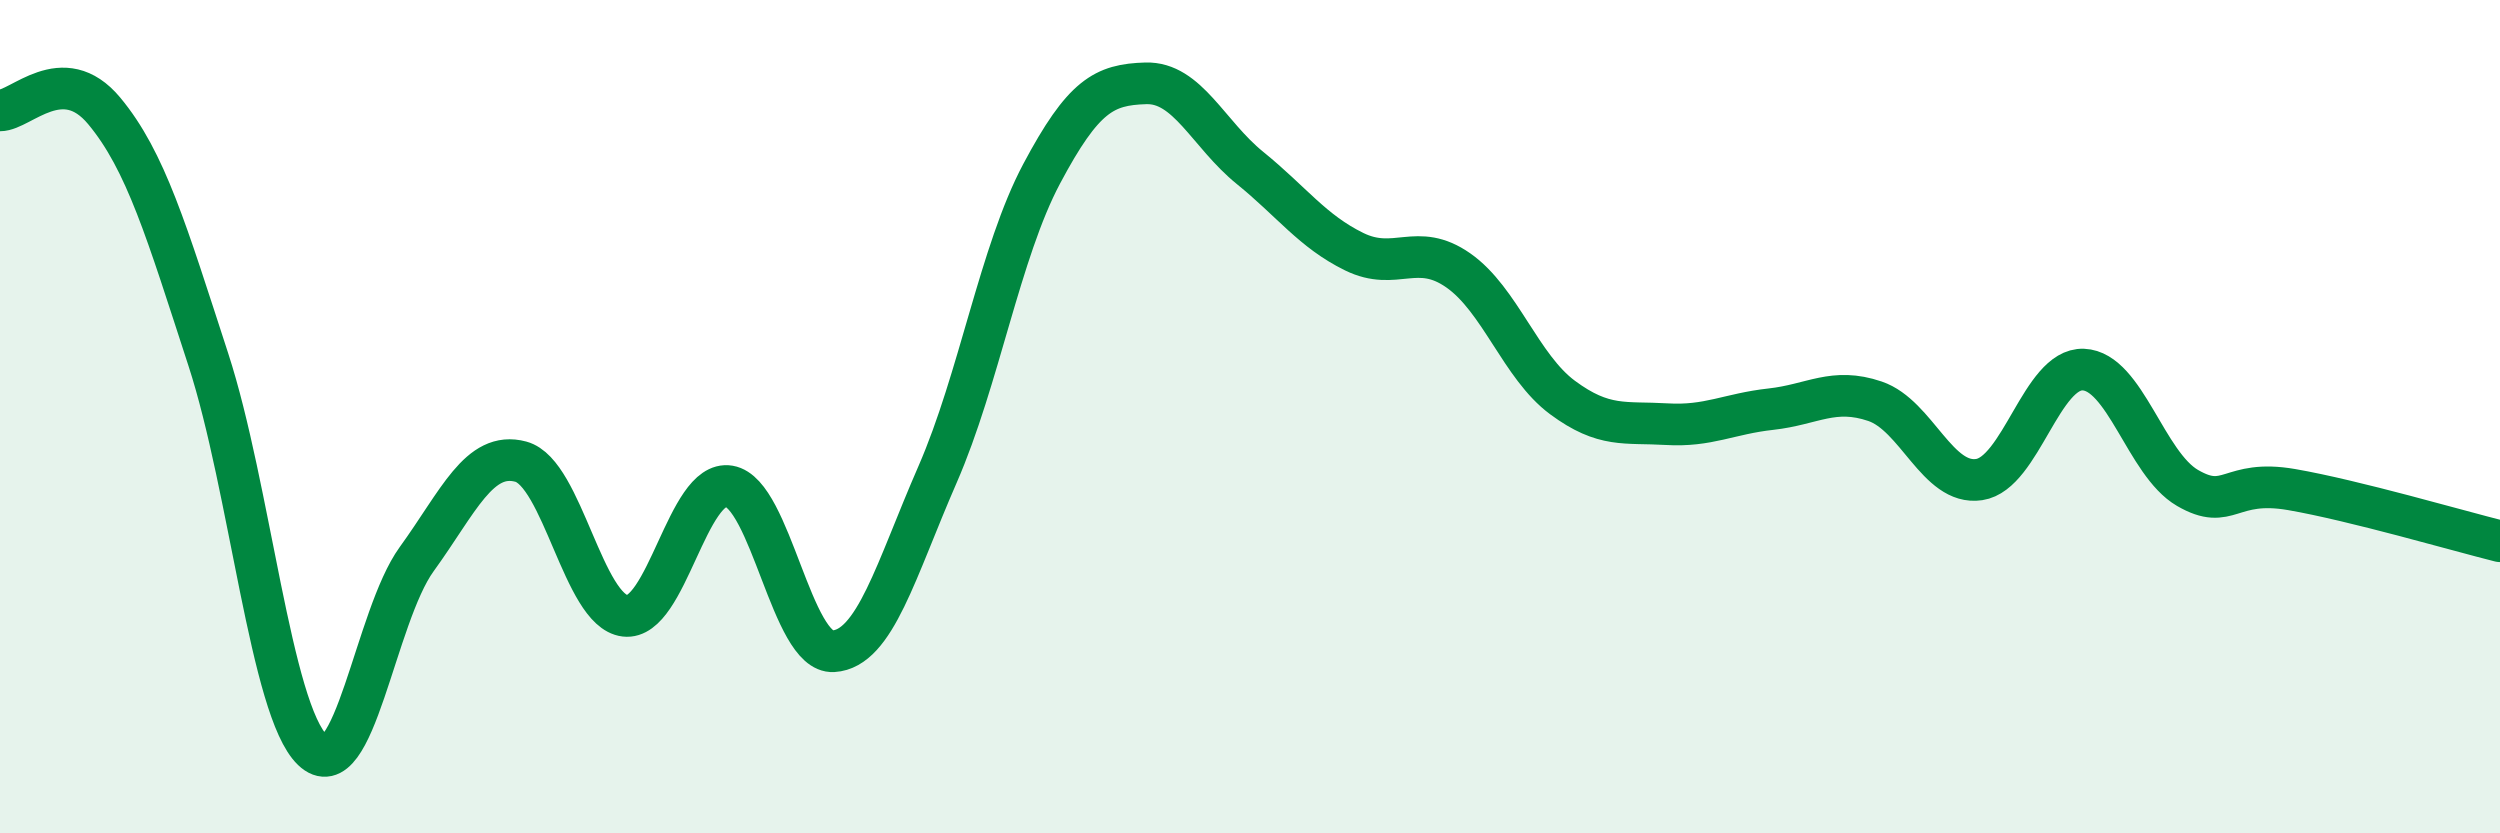 
    <svg width="60" height="20" viewBox="0 0 60 20" xmlns="http://www.w3.org/2000/svg">
      <path
        d="M 0,2.65 C 0.5,2.65 1.5,1.46 2.5,2.66 C 3.5,3.86 4,5.56 5,8.63 C 6,11.7 6.5,17.04 7.5,18 C 8.5,18.96 9,14.8 10,13.42 C 11,12.04 11.5,10.81 12.5,11.08 C 13.5,11.35 14,14.66 15,14.78 C 16,14.9 16.5,11.5 17.5,11.67 C 18.5,11.84 19,15.69 20,15.63 C 21,15.57 21.5,13.68 22.5,11.39 C 23.5,9.1 24,6.05 25,4.17 C 26,2.29 26.5,2.03 27.5,2 C 28.5,1.97 29,3.22 30,4.03 C 31,4.84 31.5,5.55 32.5,6.04 C 33.5,6.53 34,5.79 35,6.49 C 36,7.19 36.5,8.8 37.5,9.54 C 38.5,10.28 39,10.12 40,10.18 C 41,10.24 41.5,9.93 42.5,9.82 C 43.5,9.71 44,9.29 45,9.63 C 46,9.97 46.5,11.66 47.5,11.51 C 48.5,11.36 49,8.83 50,8.87 C 51,8.91 51.5,11.13 52.5,11.71 C 53.5,12.29 53.5,11.49 55,11.75 C 56.5,12.01 59,12.74 60,12.99L60 20L0 20Z"
        fill="#008740"
        opacity="0.1"
        stroke-linecap="round"
        stroke-linejoin="round"
      />
      <path
        d="M 0,2.65 C 0.5,2.65 1.5,1.46 2.5,2.66 C 3.5,3.86 4,5.56 5,8.63 C 6,11.7 6.5,17.04 7.5,18 C 8.5,18.96 9,14.8 10,13.42 C 11,12.04 11.5,10.81 12.5,11.08 C 13.5,11.35 14,14.66 15,14.78 C 16,14.9 16.5,11.5 17.5,11.67 C 18.5,11.84 19,15.69 20,15.63 C 21,15.57 21.5,13.68 22.5,11.39 C 23.5,9.1 24,6.05 25,4.17 C 26,2.29 26.5,2.03 27.5,2 C 28.5,1.97 29,3.22 30,4.03 C 31,4.84 31.5,5.55 32.5,6.04 C 33.5,6.53 34,5.79 35,6.49 C 36,7.19 36.5,8.8 37.5,9.54 C 38.5,10.28 39,10.12 40,10.18 C 41,10.24 41.5,9.93 42.5,9.82 C 43.5,9.71 44,9.29 45,9.63 C 46,9.97 46.5,11.66 47.5,11.51 C 48.5,11.36 49,8.83 50,8.87 C 51,8.91 51.5,11.13 52.5,11.71 C 53.5,12.29 53.5,11.49 55,11.75 C 56.5,12.01 59,12.74 60,12.99"
        stroke="#008740"
        stroke-width="1"
        fill="none"
        stroke-linecap="round"
        stroke-linejoin="round"
      />
    </svg>
  